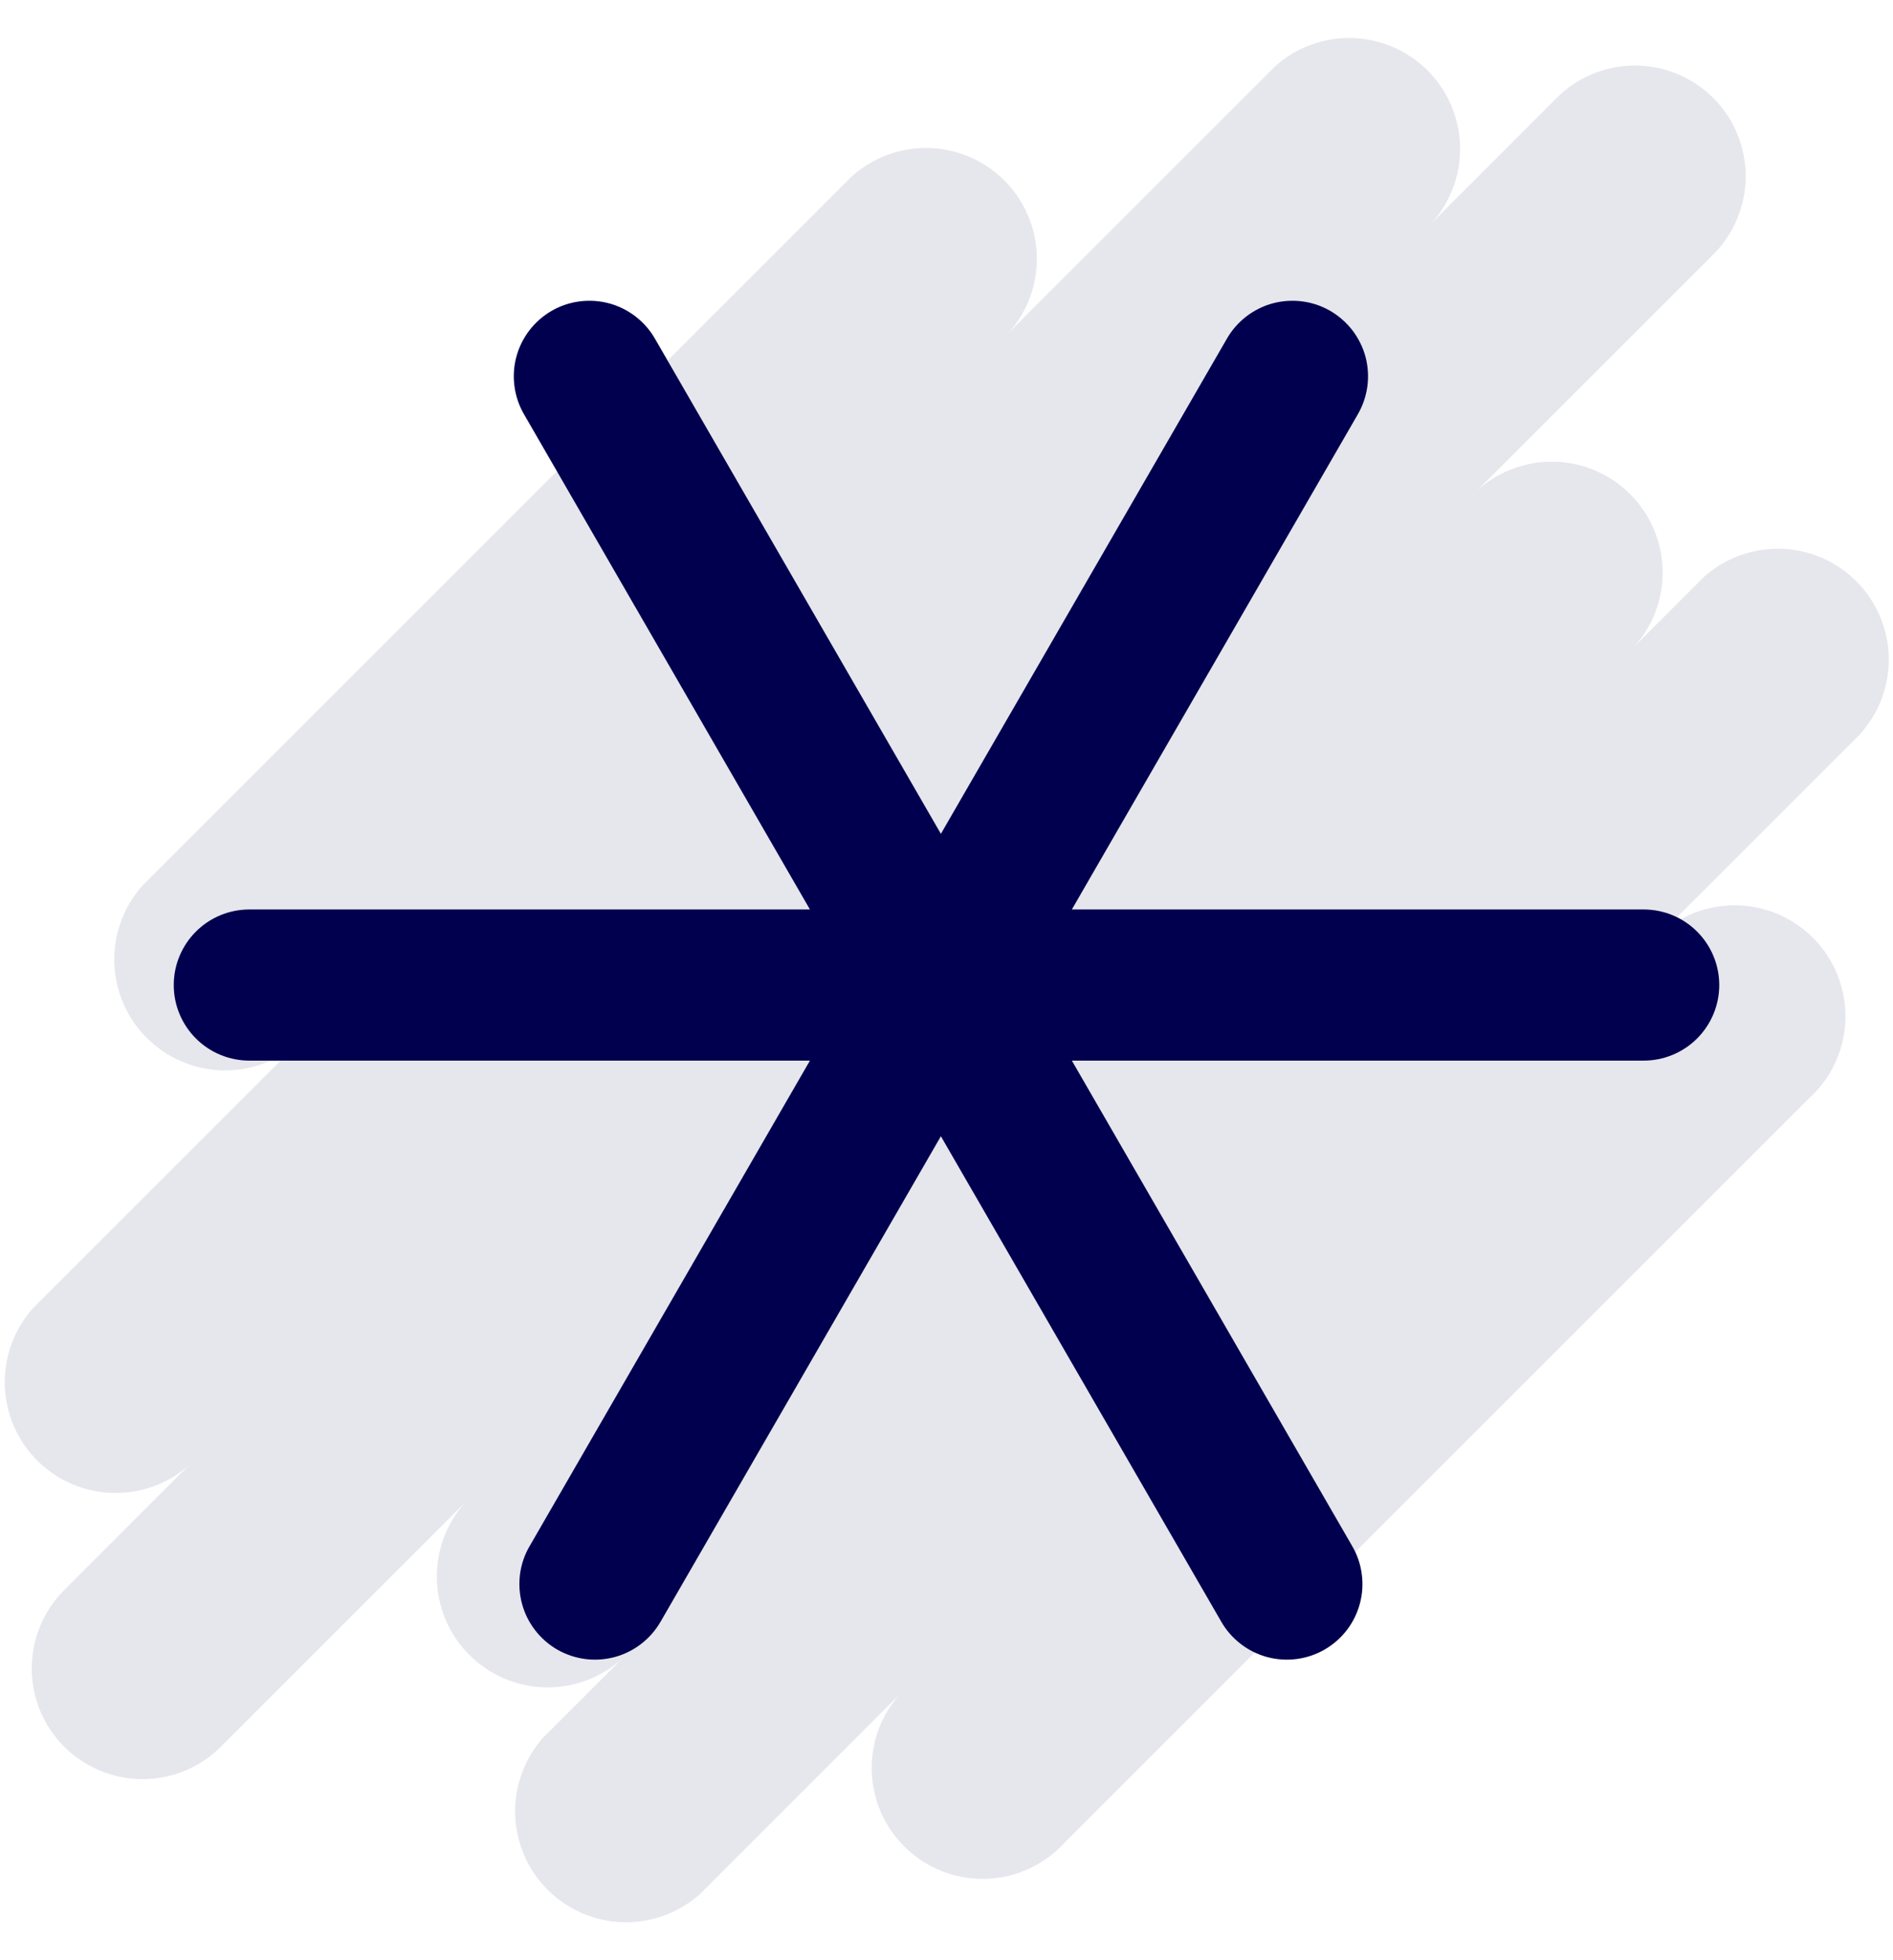 <svg width="28" height="29" viewBox="0 0 28 29" fill="none" xmlns="http://www.w3.org/2000/svg">
<g clip-path="url(#clip0_1_361881)">
<path d="M27.522 10.853L24.433 13.941C24.582 13.774 24.763 13.64 24.965 13.546C25.168 13.452 25.387 13.401 25.61 13.394C25.833 13.388 26.055 13.427 26.263 13.51C26.47 13.592 26.658 13.716 26.816 13.874C26.974 14.032 27.098 14.22 27.18 14.428C27.263 14.635 27.302 14.857 27.296 15.08C27.29 15.303 27.238 15.523 27.144 15.725C27.05 15.928 26.916 16.109 26.749 16.258L15.757 27.25C15.608 27.416 15.427 27.55 15.225 27.644C15.023 27.738 14.803 27.79 14.58 27.796C14.357 27.802 14.135 27.763 13.928 27.681C13.72 27.598 13.532 27.474 13.374 27.316C13.216 27.159 13.092 26.97 13.01 26.763C12.927 26.555 12.888 26.333 12.894 26.11C12.9 25.887 12.952 25.668 13.046 25.465C13.14 25.263 13.274 25.082 13.441 24.933L10.354 28.021C10.041 28.3 9.633 28.449 9.214 28.438C8.795 28.426 8.397 28.254 8.1 27.958C7.804 27.661 7.632 27.262 7.62 26.843C7.608 26.424 7.758 26.017 8.037 25.704L9.195 24.546C8.883 24.825 8.475 24.974 8.056 24.963C7.637 24.951 7.238 24.779 6.942 24.483C6.645 24.186 6.474 23.788 6.462 23.369C6.45 22.95 6.599 22.542 6.879 22.229L3.266 25.842C2.959 26.149 2.542 26.322 2.107 26.321C1.673 26.321 1.256 26.148 0.949 25.841C0.642 25.534 0.469 25.117 0.47 24.682C0.47 24.248 0.643 23.831 0.95 23.524L2.797 21.676C2.485 21.953 2.078 22.1 1.661 22.087C1.243 22.074 0.847 21.903 0.551 21.608C0.256 21.312 0.084 20.916 0.071 20.498C0.058 20.081 0.205 19.675 0.481 19.361L4.424 15.418C4.112 15.697 3.704 15.847 3.285 15.835C2.866 15.823 2.467 15.651 2.171 15.355C1.874 15.059 1.703 14.66 1.691 14.241C1.679 13.822 1.828 13.414 2.108 13.101L12.602 2.607C12.915 2.328 13.323 2.178 13.742 2.19C14.161 2.202 14.559 2.374 14.856 2.67C15.152 2.966 15.324 3.365 15.336 3.784C15.347 4.203 15.198 4.611 14.919 4.923L18.862 0.98C19.175 0.701 19.583 0.551 20.002 0.563C20.421 0.575 20.82 0.747 21.116 1.043C21.412 1.339 21.584 1.738 21.596 2.157C21.608 2.576 21.458 2.984 21.179 3.297L23.025 1.449C23.332 1.142 23.749 0.97 24.183 0.97C24.617 0.97 25.034 1.142 25.341 1.449C25.493 1.601 25.614 1.781 25.696 1.98C25.779 2.179 25.821 2.392 25.821 2.607C25.821 2.822 25.779 3.035 25.696 3.233C25.614 3.432 25.493 3.613 25.341 3.765L21.729 7.377C21.877 7.211 22.058 7.077 22.261 6.983C22.463 6.889 22.683 6.837 22.906 6.831C23.129 6.824 23.351 6.864 23.558 6.946C23.766 7.029 23.954 7.153 24.112 7.311C24.27 7.468 24.394 7.657 24.476 7.864C24.559 8.071 24.598 8.294 24.592 8.517C24.585 8.74 24.534 8.959 24.44 9.162C24.346 9.364 24.212 9.545 24.045 9.694L25.203 8.536C25.516 8.256 25.924 8.107 26.343 8.119C26.762 8.13 27.16 8.302 27.457 8.599C27.753 8.895 27.925 9.294 27.937 9.713C27.948 10.132 27.799 10.54 27.52 10.852L27.522 10.853Z" fill="#01004E" fill-opacity="0.1"/>
<path d="M24.311 13.455H15.854L20.083 6.131C20.157 6.004 20.205 5.863 20.225 5.717C20.245 5.571 20.235 5.423 20.198 5.28C20.16 5.138 20.094 5.005 20.005 4.888C19.915 4.771 19.803 4.673 19.676 4.599C19.548 4.525 19.408 4.478 19.262 4.459C19.116 4.44 18.967 4.45 18.825 4.488C18.683 4.526 18.55 4.593 18.433 4.683C18.317 4.773 18.219 4.885 18.146 5.013L13.917 12.336L9.689 5.013C9.616 4.885 9.518 4.773 9.402 4.683C9.285 4.593 9.152 4.526 9.01 4.488C8.868 4.45 8.719 4.44 8.573 4.459C8.427 4.478 8.286 4.525 8.159 4.599C8.031 4.673 7.92 4.771 7.83 4.888C7.741 5.005 7.675 5.138 7.637 5.28C7.599 5.423 7.59 5.571 7.61 5.717C7.629 5.863 7.678 6.004 7.752 6.131L11.98 13.455H3.689C3.392 13.455 3.108 13.572 2.898 13.782C2.688 13.992 2.57 14.276 2.57 14.573C2.57 14.87 2.688 15.154 2.898 15.364C3.108 15.574 3.392 15.691 3.689 15.691H11.98L7.835 22.872C7.76 22.999 7.712 23.14 7.692 23.286C7.673 23.432 7.682 23.58 7.72 23.722C7.758 23.865 7.823 23.998 7.913 24.115C8.002 24.232 8.114 24.33 8.241 24.404C8.369 24.477 8.51 24.525 8.656 24.544C8.802 24.563 8.95 24.553 9.092 24.515C9.235 24.476 9.368 24.41 9.484 24.32C9.601 24.23 9.698 24.118 9.772 23.99L13.917 16.81L18.063 23.99C18.136 24.118 18.234 24.23 18.351 24.32C18.467 24.41 18.6 24.476 18.742 24.515C18.885 24.553 19.033 24.563 19.179 24.544C19.325 24.525 19.466 24.477 19.593 24.404C19.721 24.33 19.833 24.232 19.922 24.115C20.012 23.998 20.077 23.865 20.115 23.722C20.153 23.58 20.162 23.432 20.142 23.286C20.123 23.14 20.075 22.999 20 22.872L15.854 15.691H24.311C24.608 15.691 24.892 15.574 25.102 15.364C25.312 15.154 25.43 14.87 25.43 14.573C25.43 14.276 25.312 13.992 25.102 13.782C24.892 13.572 24.608 13.455 24.311 13.455Z" fill="#01004E"/>
</g>
<defs>
<clipPath id="clip0_1_361881">
<rect width="28" height="28" fill="white" transform="translate(0 0.5)"/>
</clipPath>
</defs>
</svg>
